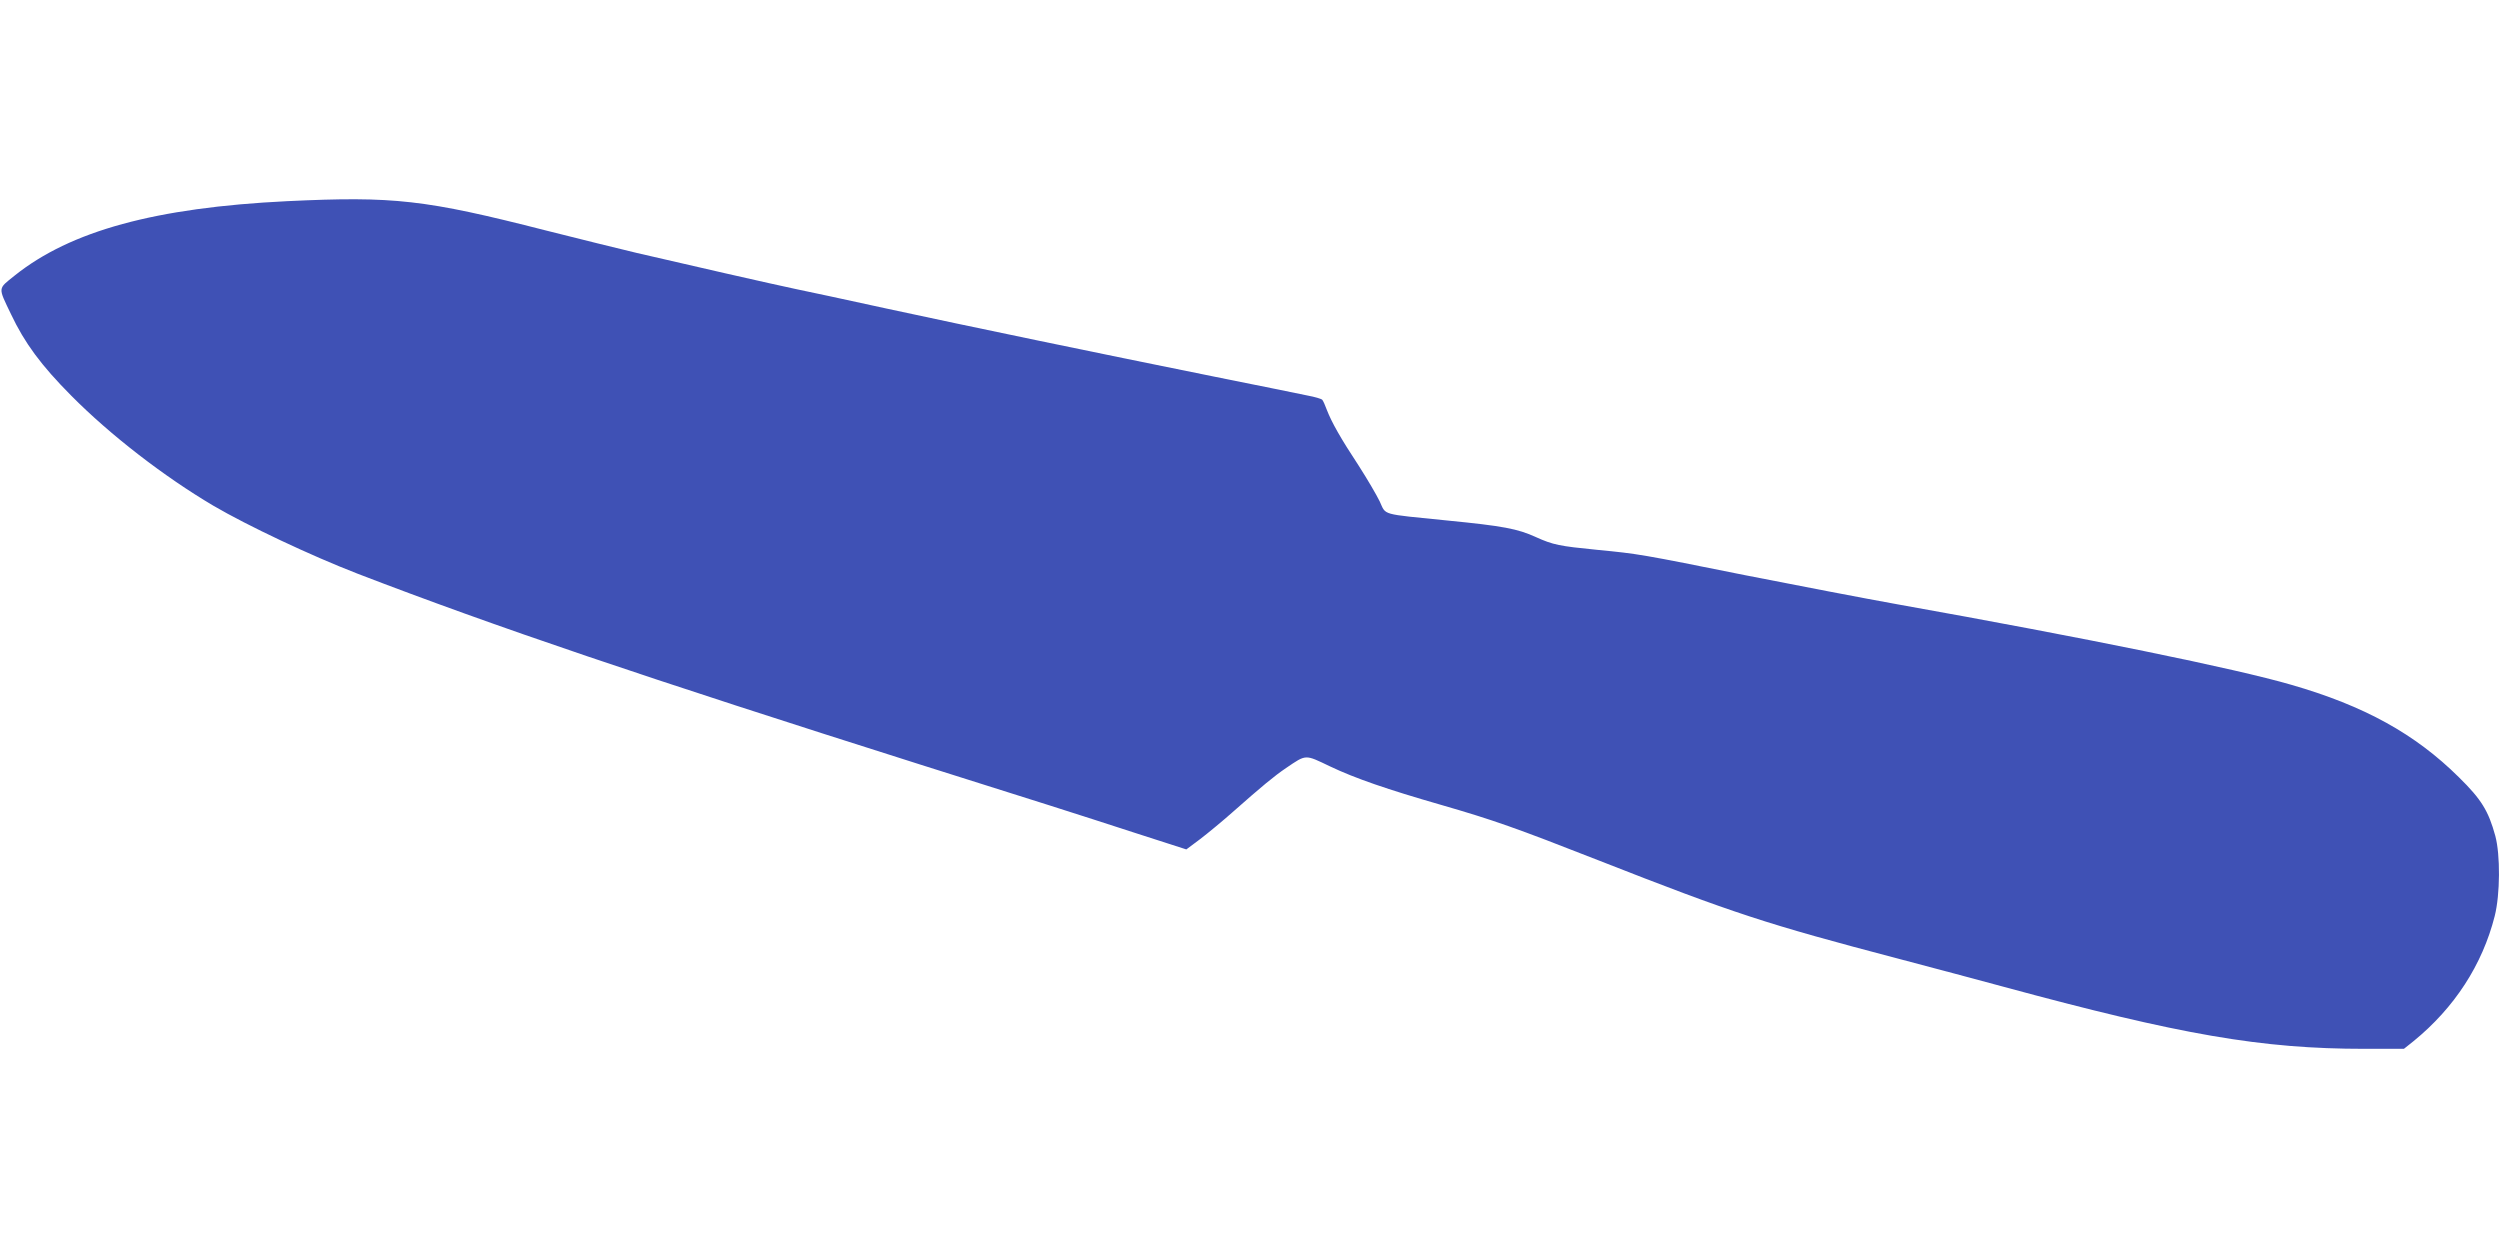 <?xml version="1.0" standalone="no"?>
<!DOCTYPE svg PUBLIC "-//W3C//DTD SVG 20010904//EN"
 "http://www.w3.org/TR/2001/REC-SVG-20010904/DTD/svg10.dtd">
<svg version="1.0" xmlns="http://www.w3.org/2000/svg"
 width="1280pt" height="640pt" viewBox="0 0 1280 640"
 preserveAspectRatio="xMidYMid meet">
<g transform="translate(0,640) scale(0.1,-0.1)"
fill="#3f51b5" stroke="none">
<path d="M1470 5370 c-674 -33 -1109 -152 -1395 -381 -87 -70 -86 -57 -19
-197 70 -148 154 -262 309 -418 199 -201 475 -414 727 -563 176 -103 498 -255
738 -348 707 -272 1472 -531 2880 -977 591 -186 808 -255 1100 -350 l264 -85
71 53 c38 29 113 91 165 137 154 136 212 184 275 227 105 71 95 70 225 8 128
-61 294 -118 565 -196 273 -79 381 -117 812 -286 688 -270 853 -324 1538 -504
171 -45 407 -108 525 -140 917 -249 1329 -320 1857 -320 l201 0 49 39 c210
171 353 392 416 641 28 111 29 313 3 410 -35 128 -71 187 -186 300 -224 222
-484 366 -859 474 -285 83 -1053 240 -2011 411 -173 31 -526 99 -785 150 -533
107 -542 109 -759 130 -192 19 -223 25 -312 65 -94 43 -169 57 -454 85 -345
35 -312 25 -346 98 -16 33 -64 115 -107 182 -93 141 -139 223 -163 285 -9 25
-20 49 -24 53 -4 5 -38 15 -76 22 -38 8 -249 51 -469 95 -590 119 -1260 258
-1685 350 -206 45 -415 90 -465 100 -106 22 -593 133 -815 185 -85 20 -294 72
-465 115 -619 158 -777 176 -1325 150z"/>
</g>
</svg>
